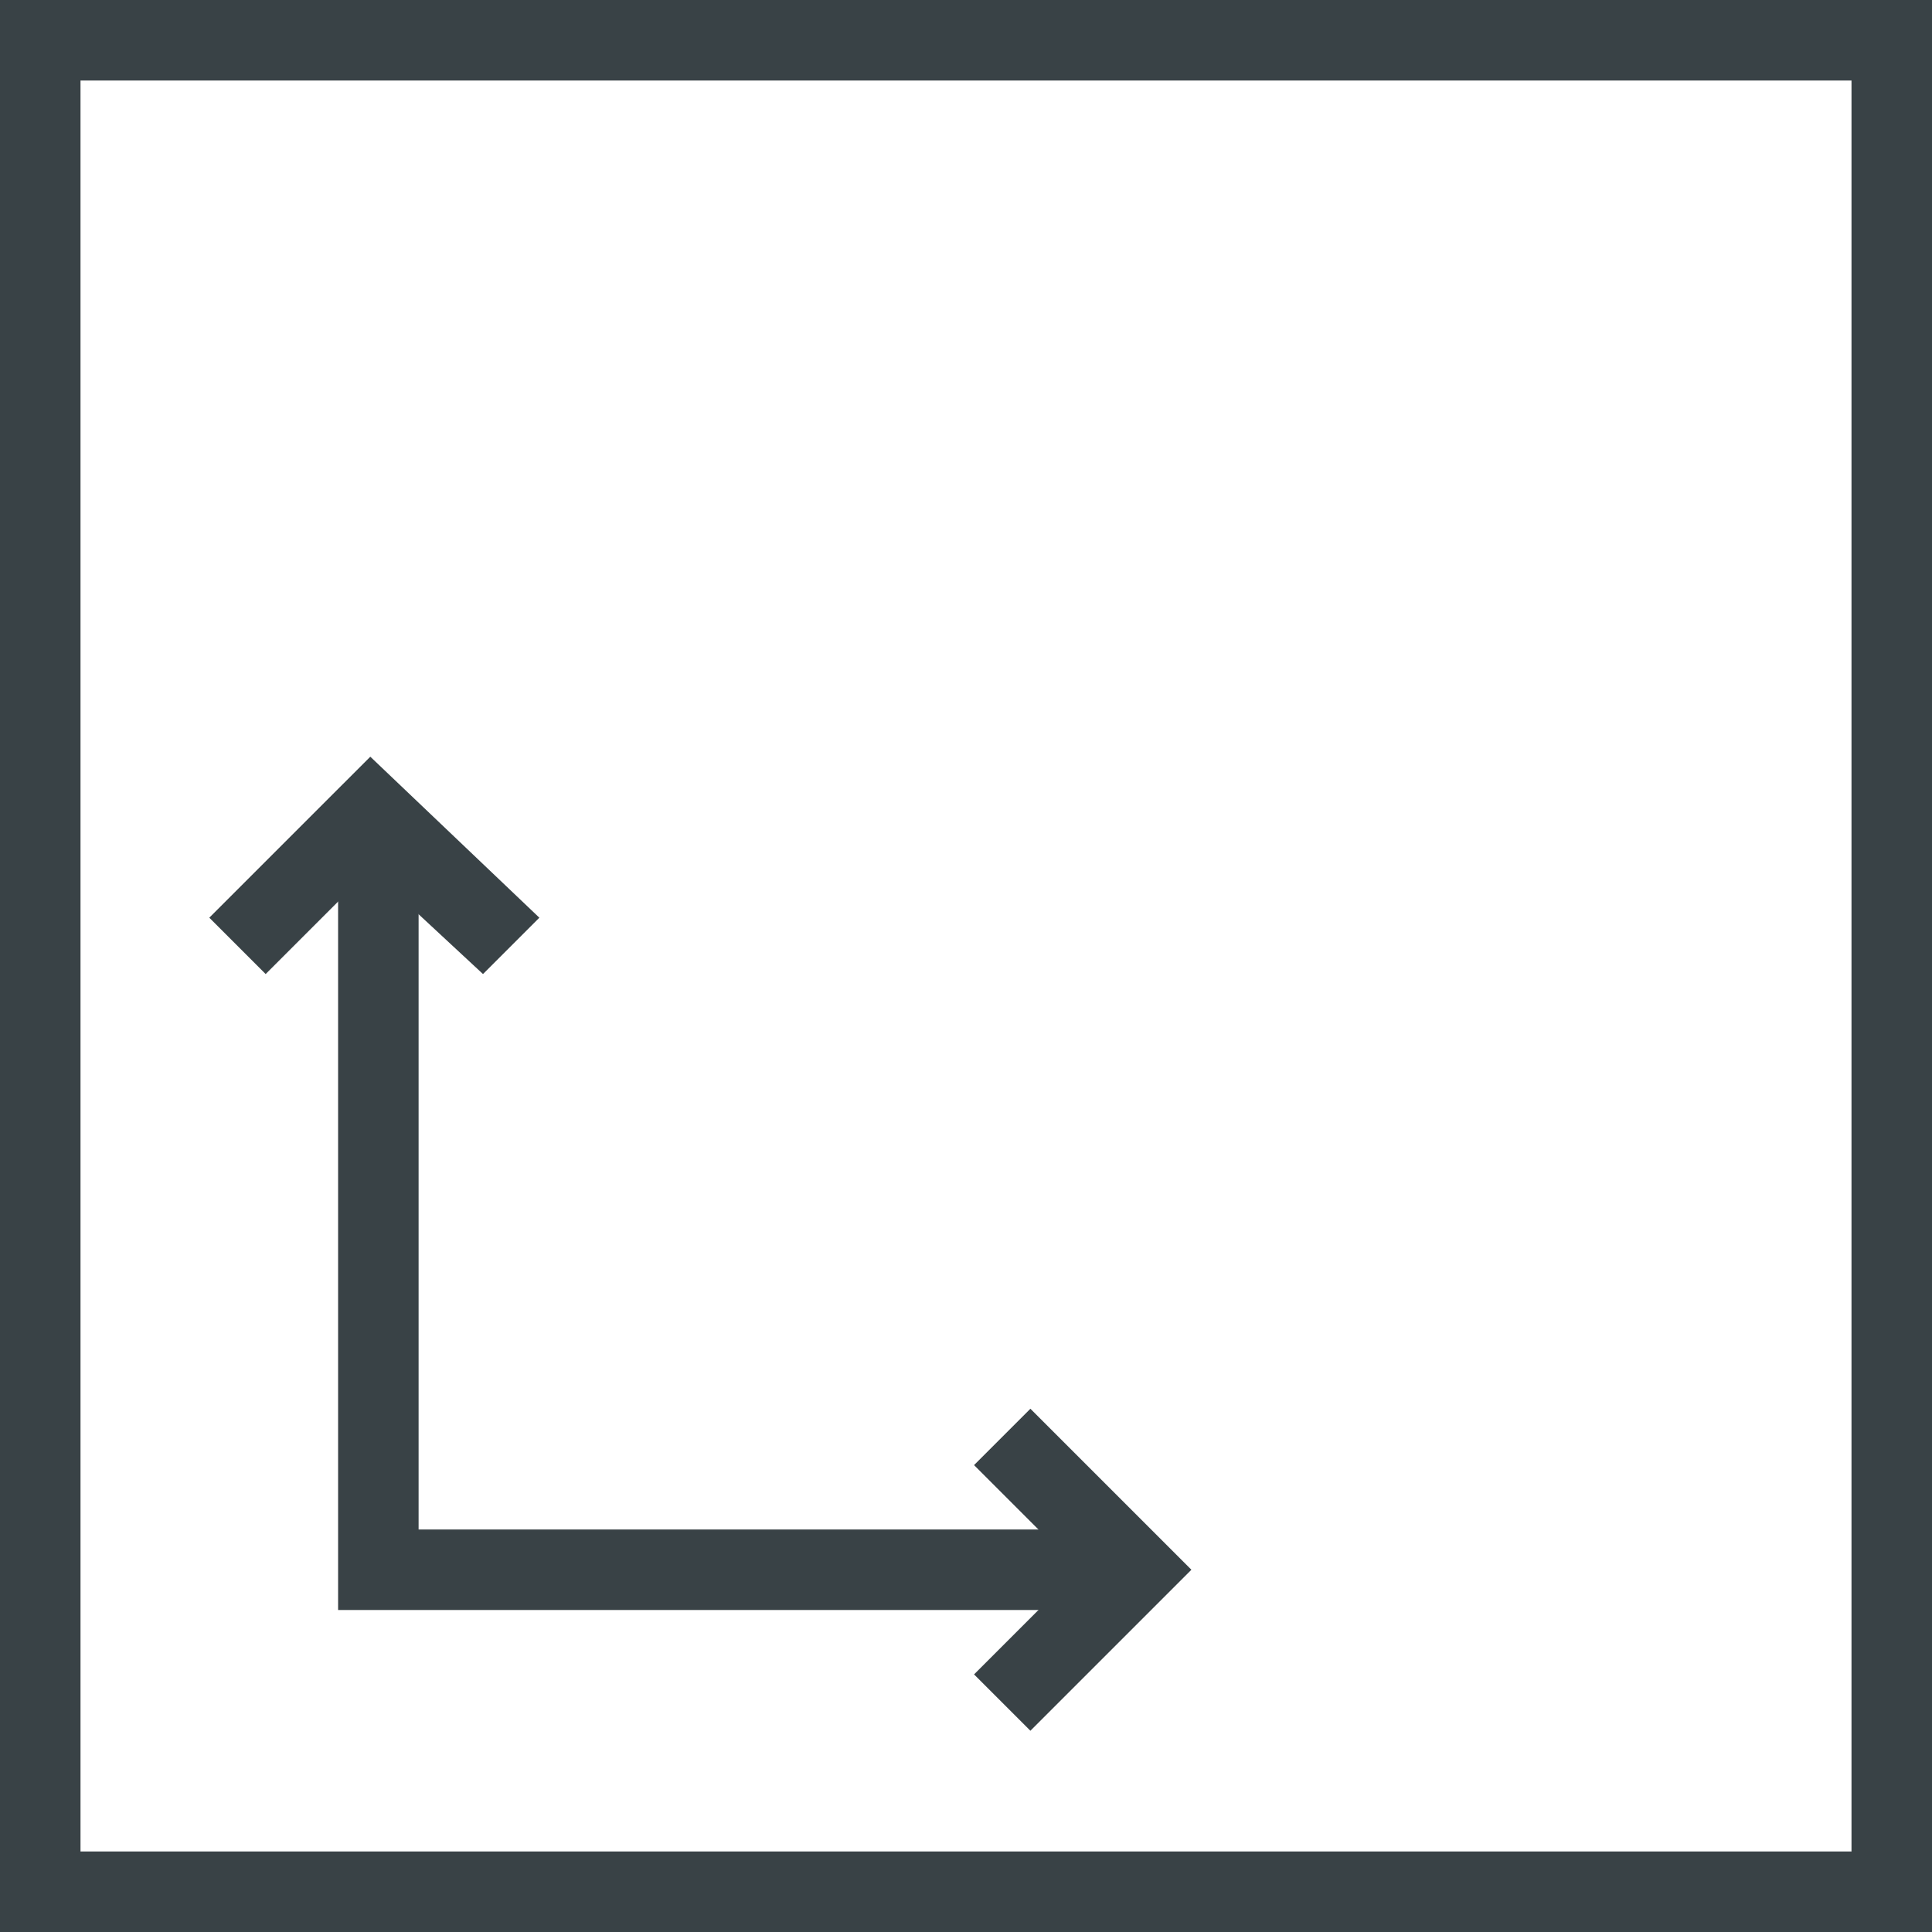 <?xml version="1.0" encoding="utf-8"?>
<!-- Generator: Adobe Illustrator 23.0.2, SVG Export Plug-In . SVG Version: 6.00 Build 0)  -->
<svg version="1.1" id="_x2014_ÎÓÈ_x5F_1" xmlns="http://www.w3.org/2000/svg" xmlns:xlink="http://www.w3.org/1999/xlink"
	 x="0px" y="0px" viewBox="0 0 24 24" style="enable-background:new 0 0 24 24;" xml:space="preserve">
<style type="text/css">
	.st0{fill:#394246;}
</style>
<g>
	<path class="st0" d="M24,24H0V0h24V24z M1,23h22V1H1V23z"/>
	<g>
		<polygon class="st0" points="14,20 4.2,20 4.2,10.1 5.2,10.1 5.2,19 14,19 		"/>
		<polygon class="st0" points="3.3,12.1 2.6,11.4 4.6,9.4 6.7,11.4 6,12.1 4.6,10.8 		"/>
		<polygon class="st0" points="12.8,21.5 12.1,20.8 13.4,19.5 12.1,18.2 12.8,17.5 14.8,19.5 		"/>
	</g>
</g>
</svg>
